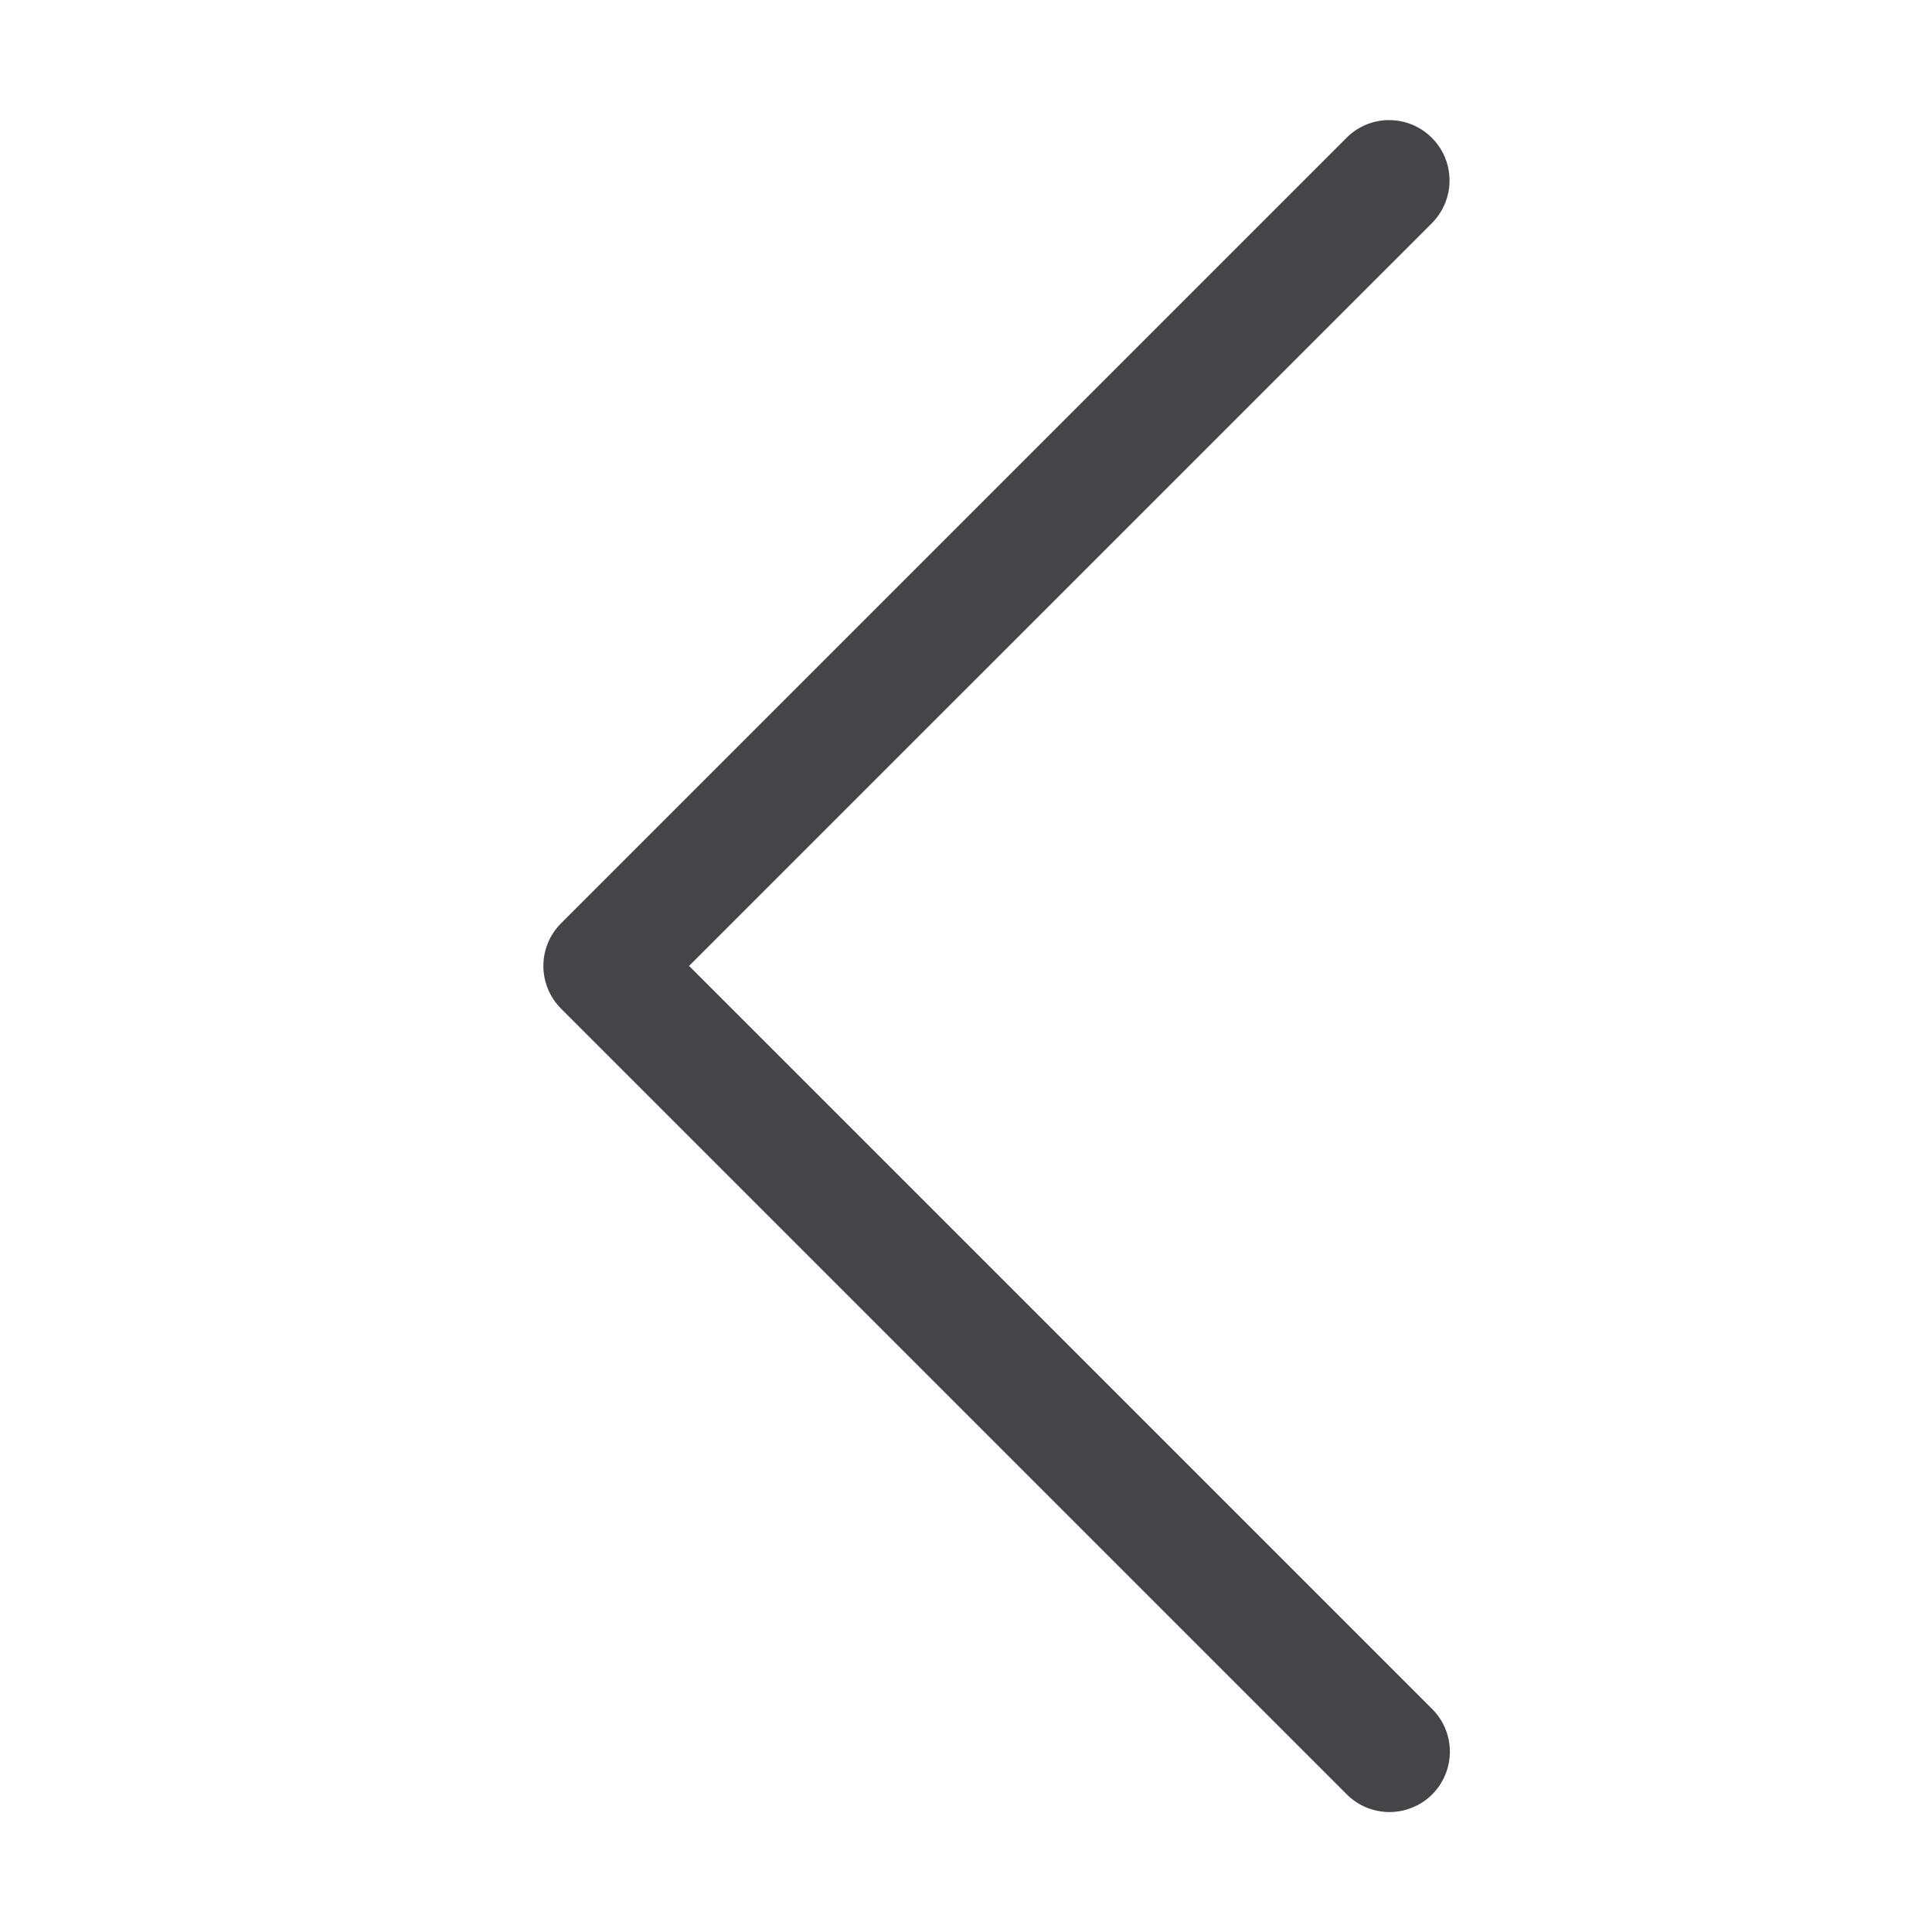 <svg width="24" height="24" viewBox="0 0 24 24" fill="none" xmlns="http://www.w3.org/2000/svg">
<path d="M17.235 1.492C17.04 1.498 16.855 1.579 16.72 1.719L6.97 11.469C6.829 11.61 6.75 11.8 6.75 11.999C6.75 12.198 6.829 12.389 6.97 12.53L16.72 22.28C16.789 22.352 16.872 22.409 16.963 22.449C17.055 22.488 17.153 22.509 17.253 22.51C17.353 22.511 17.452 22.492 17.544 22.454C17.637 22.417 17.721 22.361 17.791 22.291C17.862 22.22 17.917 22.136 17.955 22.044C17.993 21.951 18.012 21.852 18.011 21.753C18.01 21.653 17.989 21.554 17.949 21.462C17.91 21.371 17.852 21.288 17.78 21.219L8.56 11.999L17.78 2.78C17.888 2.674 17.962 2.539 17.992 2.391C18.022 2.243 18.006 2.089 17.948 1.95C17.889 1.811 17.789 1.693 17.662 1.611C17.535 1.529 17.386 1.488 17.235 1.492Z" fill="#454549"/>
</svg>
